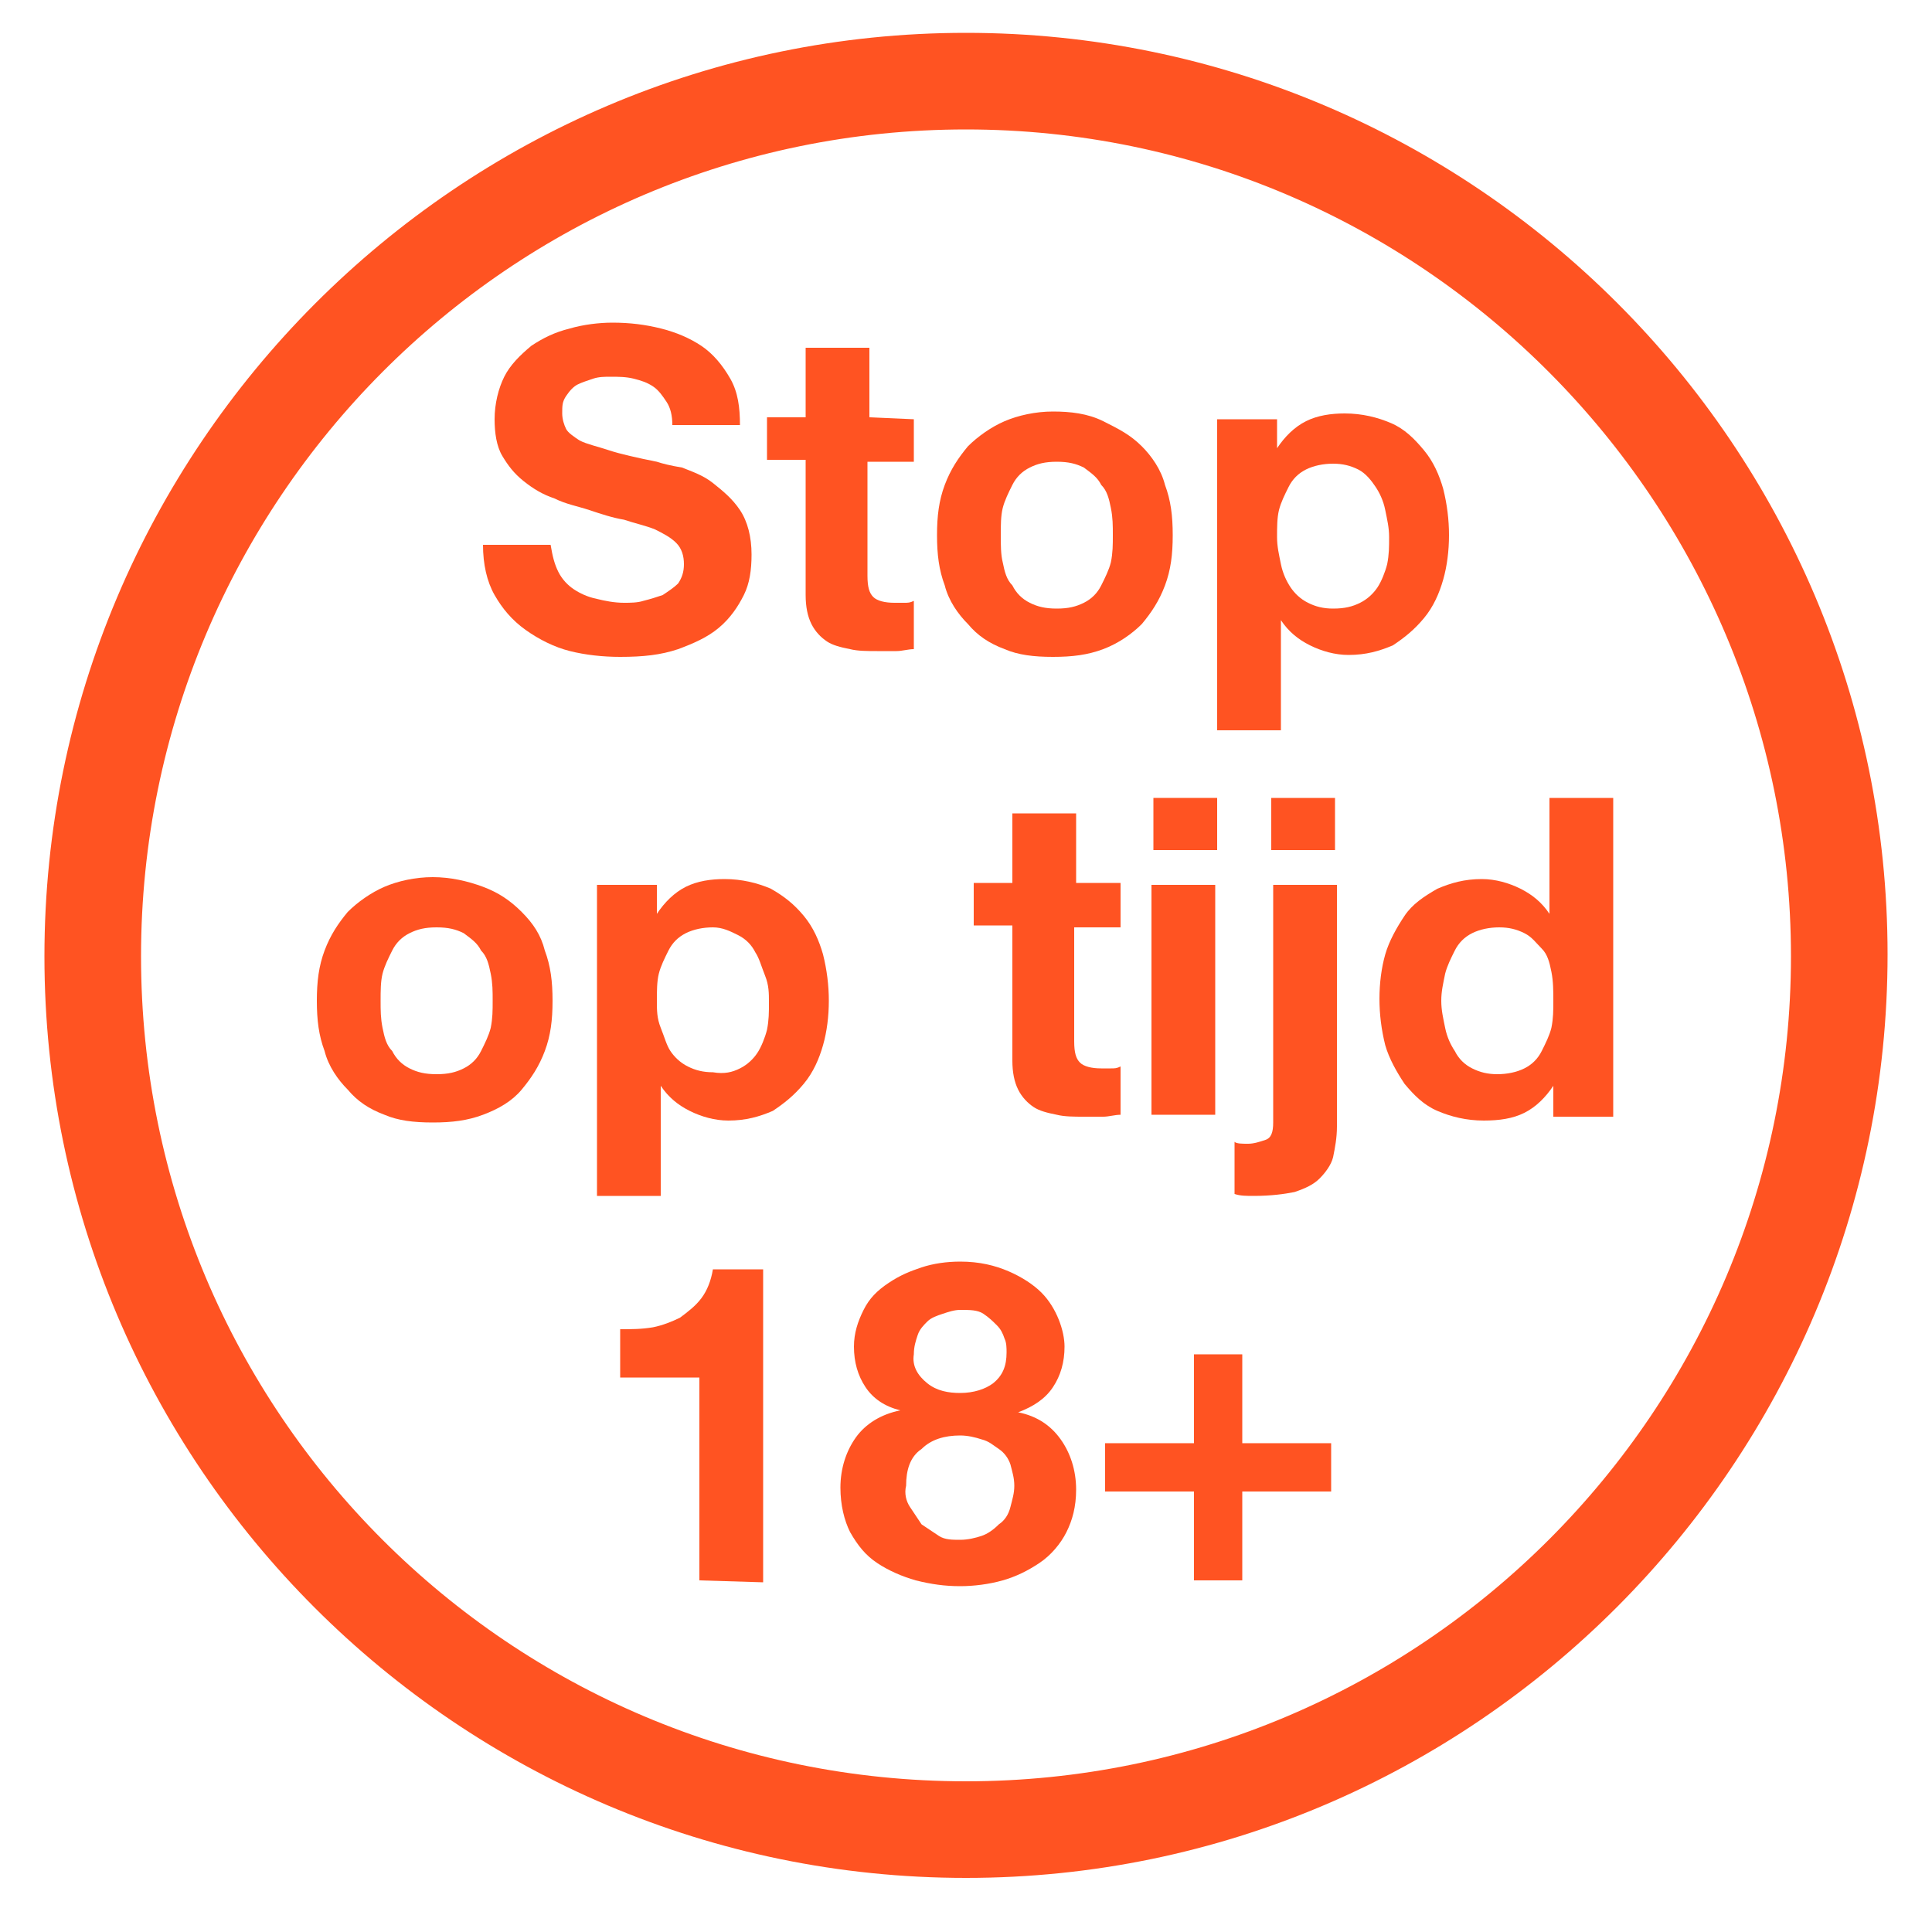 <?xml version="1.0" encoding="UTF-8"?> <svg xmlns="http://www.w3.org/2000/svg" xmlns:xlink="http://www.w3.org/1999/xlink" version="1.1" id="Layer_1" x="0px" y="0px" viewBox="0 0 100 100" style="enable-background:new 0 0 100 100;" xml:space="preserve"> <style type="text/css"> .st0{fill:#FF5322;} </style> <path class="st0" d="M50,97.2c-26.3,0-47.7-21.4-47.7-47.7S23.7,1.7,50,1.7s47.7,21.4,47.7,47.7S76.3,97.2,50,97.2z M50,6.7 C26.4,6.7,7.3,25.9,7.3,49.5S26.4,92.2,50,92.2S92.7,73,92.7,49.5S73.6,6.7,50,6.7L50,6.7z"></path> <g> <g> <path class="st0" d="M28.9,29.6c0.2,0.4,0.5,0.7,0.8,0.9c0.3,0.2,0.7,0.4,1.2,0.5c0.4,0.1,0.9,0.2,1.4,0.2c0.3,0,0.7,0,1-0.1 c0.4-0.1,0.7-0.2,1-0.3c0.3-0.2,0.6-0.4,0.8-0.6c0.2-0.3,0.3-0.6,0.3-1c0-0.4-0.1-0.8-0.4-1.1s-0.7-0.5-1.1-0.7 c-0.5-0.2-1-0.3-1.6-0.5c-0.6-0.1-1.2-0.3-1.8-0.5c-0.6-0.2-1.2-0.3-1.8-0.6c-0.6-0.2-1.1-0.5-1.6-0.9c-0.5-0.4-0.8-0.8-1.1-1.3 c-0.3-0.5-0.4-1.2-0.4-1.9c0-0.8,0.2-1.6,0.5-2.2s0.8-1.1,1.4-1.6c0.6-0.4,1.2-0.7,2-0.9c0.7-0.2,1.5-0.3,2.2-0.3 c0.9,0,1.7,0.1,2.5,0.3c0.8,0.2,1.5,0.5,2.1,0.9c0.6,0.4,1.1,1,1.5,1.7s0.5,1.5,0.5,2.4h-3.5c0-0.5-0.1-0.9-0.3-1.2 c-0.2-0.3-0.4-0.6-0.7-0.8c-0.3-0.2-0.6-0.3-1-0.4s-0.8-0.1-1.2-0.1c-0.3,0-0.6,0-0.9,0.1c-0.3,0.1-0.6,0.2-0.8,0.3 s-0.4,0.3-0.6,0.6s-0.2,0.5-0.2,0.9c0,0.3,0.1,0.6,0.2,0.8c0.1,0.2,0.4,0.4,0.7,0.6c0.4,0.2,0.9,0.3,1.5,0.5 c0.6,0.2,1.5,0.4,2.5,0.6c0.3,0.1,0.7,0.2,1.3,0.3c0.5,0.2,1.1,0.4,1.6,0.8c0.5,0.4,1,0.8,1.4,1.4c0.4,0.6,0.6,1.4,0.6,2.3 c0,0.8-0.1,1.5-0.4,2.1c-0.3,0.6-0.7,1.2-1.3,1.7c-0.6,0.5-1.3,0.8-2.1,1.1c-0.9,0.3-1.8,0.4-3,0.4c-0.9,0-1.8-0.1-2.6-0.3 s-1.6-0.6-2.3-1.1c-0.7-0.5-1.2-1.1-1.6-1.8c-0.4-0.7-0.6-1.6-0.6-2.6h3.5C28.6,28.8,28.7,29.2,28.9,29.6L28.9,29.6z"></path> <path class="st0" d="M47.3,21.7v2.2h-2.4v5.9c0,0.6,0.1,0.9,0.3,1.1c0.2,0.2,0.6,0.3,1.1,0.3c0.2,0,0.4,0,0.5,0 c0.2,0,0.3,0,0.5-0.1v2.5c-0.3,0-0.6,0.1-0.9,0.1c-0.3,0-0.7,0-1,0c-0.5,0-1,0-1.4-0.1c-0.5-0.1-0.9-0.2-1.2-0.4 c-0.3-0.2-0.6-0.5-0.8-0.9c-0.2-0.4-0.3-0.9-0.3-1.5v-7h-2v-2.2h2v-3.6h3.3v3.6L47.3,21.7L47.3,21.7z"></path> <path class="st0" d="M48.9,25.1c0.3-0.8,0.7-1.4,1.2-2c0.5-0.5,1.2-1,1.9-1.3s1.6-0.5,2.5-0.5s1.8,0.1,2.6,0.5s1.4,0.7,2,1.3 c0.5,0.5,1,1.2,1.2,2c0.3,0.8,0.4,1.6,0.4,2.6s-0.1,1.8-0.4,2.6c-0.3,0.8-0.7,1.4-1.2,2c-0.5,0.5-1.2,1-2,1.3 c-0.8,0.3-1.6,0.4-2.6,0.4s-1.8-0.1-2.5-0.4c-0.8-0.3-1.4-0.7-1.9-1.3c-0.5-0.5-1-1.2-1.2-2c-0.3-0.8-0.4-1.6-0.4-2.6 S48.6,25.9,48.9,25.1z M51.9,29.1c0.1,0.5,0.2,0.9,0.5,1.2c0.2,0.4,0.5,0.7,0.9,0.9c0.4,0.2,0.8,0.3,1.4,0.3s1-0.1,1.4-0.3 c0.4-0.2,0.7-0.5,0.9-0.9c0.2-0.4,0.4-0.8,0.5-1.2c0.1-0.5,0.1-0.9,0.1-1.4s0-0.9-0.1-1.4s-0.2-0.9-0.5-1.2 c-0.2-0.4-0.5-0.6-0.9-0.9c-0.4-0.2-0.8-0.3-1.4-0.3s-1,0.1-1.4,0.3c-0.4,0.2-0.7,0.5-0.9,0.9c-0.2,0.4-0.4,0.8-0.5,1.2 s-0.1,0.9-0.1,1.4S51.8,28.7,51.9,29.1z"></path> <path class="st0" d="M66.1,21.7v1.5h0c0.4-0.6,0.9-1.1,1.5-1.4c0.6-0.3,1.3-0.4,2-0.4c0.9,0,1.7,0.2,2.4,0.5s1.2,0.8,1.7,1.4 s0.8,1.3,1,2c0.2,0.8,0.3,1.6,0.3,2.4c0,0.8-0.1,1.6-0.3,2.3s-0.5,1.4-1,2s-1,1-1.6,1.4c-0.7,0.3-1.4,0.5-2.3,0.5 c-0.7,0-1.4-0.2-2-0.5s-1.1-0.7-1.5-1.3h0v5.7H63V21.7L66.1,21.7L66.1,21.7z M70.4,31.2c0.4-0.2,0.7-0.5,0.9-0.8s0.4-0.8,0.5-1.2 c0.1-0.5,0.1-0.9,0.1-1.4s-0.1-0.9-0.2-1.4s-0.3-0.9-0.5-1.2s-0.5-0.7-0.9-0.9s-0.8-0.3-1.3-0.3c-0.5,0-1,0.1-1.4,0.3 s-0.7,0.5-0.9,0.9c-0.2,0.4-0.4,0.8-0.5,1.2s-0.1,0.9-0.1,1.4c0,0.5,0.1,0.9,0.2,1.4s0.3,0.9,0.5,1.2s0.5,0.6,0.9,0.8 s0.8,0.3,1.3,0.3C69.6,31.5,70,31.4,70.4,31.2L70.4,31.2z"></path> <path class="st0" d="M16.8,49.2c0.3-0.8,0.7-1.4,1.2-2c0.5-0.5,1.2-1,1.9-1.3s1.6-0.5,2.5-0.5s1.8,0.2,2.6,0.5s1.4,0.7,2,1.3 s1,1.2,1.2,2c0.3,0.8,0.4,1.6,0.4,2.6s-0.1,1.8-0.4,2.6c-0.3,0.8-0.7,1.4-1.2,2s-1.2,1-2,1.3c-0.8,0.3-1.6,0.4-2.6,0.4 s-1.8-0.1-2.5-0.4c-0.8-0.3-1.4-0.7-1.9-1.3c-0.5-0.5-1-1.2-1.2-2c-0.3-0.8-0.4-1.6-0.4-2.6S16.5,50,16.8,49.2z M19.8,53.2 c0.1,0.5,0.2,0.9,0.5,1.2c0.2,0.4,0.5,0.7,0.9,0.9c0.4,0.2,0.8,0.3,1.4,0.3s1-0.1,1.4-0.3c0.4-0.2,0.7-0.5,0.9-0.9 c0.2-0.4,0.4-0.8,0.5-1.2c0.1-0.5,0.1-0.9,0.1-1.4s0-0.9-0.1-1.4c-0.1-0.5-0.2-0.9-0.5-1.2c-0.2-0.4-0.5-0.6-0.9-0.9 c-0.4-0.2-0.8-0.3-1.4-0.3s-1,0.1-1.4,0.3c-0.4,0.2-0.7,0.5-0.9,0.9c-0.2,0.4-0.4,0.8-0.5,1.2s-0.1,0.9-0.1,1.4 S19.7,52.7,19.8,53.2z"></path> <path class="st0" d="M34,45.8v1.5h0c0.4-0.6,0.9-1.1,1.5-1.4c0.6-0.3,1.3-0.4,2-0.4c0.9,0,1.7,0.2,2.4,0.5 c0.7,0.4,1.2,0.8,1.7,1.4s0.8,1.3,1,2c0.2,0.8,0.3,1.6,0.3,2.4c0,0.8-0.1,1.6-0.3,2.3s-0.5,1.4-1,2s-1,1-1.6,1.4 c-0.7,0.3-1.4,0.5-2.3,0.5c-0.7,0-1.4-0.2-2-0.5s-1.1-0.7-1.5-1.3h0v5.7h-3.3V45.8L34,45.8L34,45.8z M38.3,55.3 c0.4-0.2,0.7-0.5,0.9-0.8s0.4-0.8,0.5-1.2c0.1-0.5,0.1-0.9,0.1-1.4s0-0.9-0.2-1.4s-0.3-0.9-0.5-1.2c-0.2-0.4-0.5-0.7-0.9-0.9 S37.4,48,36.9,48c-0.5,0-1,0.1-1.4,0.3s-0.7,0.5-0.9,0.9s-0.4,0.8-0.5,1.2s-0.1,0.9-0.1,1.4c0,0.5,0,0.9,0.2,1.4s0.3,0.9,0.5,1.2 s0.5,0.6,0.9,0.8c0.4,0.2,0.8,0.3,1.3,0.3C37.5,55.6,37.9,55.5,38.3,55.3L38.3,55.3z"></path> <path class="st0" d="M58,45.8V48h-2.4v5.9c0,0.6,0.1,0.9,0.3,1.1c0.2,0.2,0.6,0.3,1.1,0.3c0.2,0,0.4,0,0.5,0c0.2,0,0.3,0,0.5-0.1 v2.5c-0.3,0-0.6,0.1-0.9,0.1c-0.3,0-0.7,0-1,0c-0.5,0-1,0-1.4-0.1c-0.5-0.1-0.9-0.2-1.2-0.4c-0.3-0.2-0.6-0.5-0.8-0.9 c-0.2-0.4-0.3-0.9-0.3-1.5v-7h-2v-2.2h2v-3.6h3.3v3.6H58L58,45.8z"></path> <path class="st0" d="M59.7,44v-2.7h3.3V44H59.7z M62.9,45.8v11.9h-3.3V45.8H62.9z"></path> <path class="st0" d="M64.6,59.2c0.3,0,0.6-0.1,0.9-0.2c0.3-0.1,0.4-0.4,0.4-0.9V45.8h3.3v12.5c0,0.6-0.1,1.1-0.2,1.6 c-0.1,0.4-0.4,0.8-0.7,1.1s-0.7,0.5-1.3,0.7c-0.5,0.1-1.2,0.2-2.1,0.2c-0.4,0-0.7,0-1-0.1v-2.7C64,59.2,64.3,59.2,64.6,59.2 L64.6,59.2z M65.8,44v-2.7h3.3V44H65.8z"></path> <path class="st0" d="M80.4,56.2c-0.4,0.6-0.9,1.1-1.5,1.4s-1.3,0.4-2.1,0.4c-0.9,0-1.7-0.2-2.4-0.5s-1.2-0.8-1.7-1.4 c-0.4-0.6-0.8-1.3-1-2c-0.2-0.8-0.3-1.6-0.3-2.4c0-0.8,0.1-1.6,0.3-2.3c0.2-0.7,0.6-1.4,1-2c0.4-0.6,1-1,1.7-1.4 c0.7-0.3,1.4-0.5,2.3-0.5c0.7,0,1.4,0.2,2,0.5c0.6,0.3,1.1,0.7,1.5,1.3h0v-6h3.3v16.5h-3.1L80.4,56.2L80.4,56.2L80.4,56.2z M80.3,50.3c-0.1-0.5-0.2-0.9-0.5-1.2s-0.5-0.6-0.9-0.8c-0.4-0.2-0.8-0.3-1.3-0.3s-1,0.1-1.4,0.3c-0.4,0.2-0.7,0.5-0.9,0.9 c-0.2,0.4-0.4,0.8-0.5,1.2c-0.1,0.5-0.2,0.9-0.2,1.4c0,0.5,0.1,0.9,0.2,1.4c0.1,0.5,0.3,0.9,0.5,1.2c0.2,0.4,0.5,0.7,0.9,0.9 c0.4,0.2,0.8,0.3,1.3,0.3c0.5,0,1-0.1,1.4-0.3s0.7-0.5,0.9-0.9c0.2-0.4,0.4-0.8,0.5-1.2c0.1-0.5,0.1-0.9,0.1-1.4 S80.4,50.8,80.3,50.3L80.3,50.3z"></path> <path class="st0" d="M36.2,81.8V71.3h-4.1v-2.5c0.6,0,1.1,0,1.7-0.1c0.5-0.1,1-0.3,1.4-0.5c0.4-0.3,0.8-0.6,1.1-1s0.5-0.9,0.6-1.5 h2.6v16.2L36.2,81.8L36.2,81.8z"></path> <path class="st0" d="M44.7,67.8c0.3-0.6,0.7-1,1.3-1.4s1.1-0.6,1.7-0.8s1.3-0.3,2-0.3c1,0,1.8,0.2,2.5,0.5s1.3,0.7,1.7,1.1 c0.4,0.4,0.7,0.9,0.9,1.4c0.2,0.5,0.3,1,0.3,1.4c0,0.8-0.2,1.5-0.6,2.1s-1,1-1.8,1.3v0c1,0.2,1.7,0.7,2.2,1.4 c0.5,0.7,0.8,1.6,0.8,2.6c0,0.9-0.2,1.6-0.5,2.2c-0.3,0.6-0.8,1.2-1.4,1.6c-0.6,0.4-1.2,0.7-1.9,0.9c-0.7,0.2-1.5,0.3-2.2,0.3 c-0.8,0-1.5-0.1-2.3-0.3c-0.7-0.2-1.4-0.5-2-0.9c-0.6-0.4-1-0.9-1.4-1.6c-0.3-0.6-0.5-1.4-0.5-2.3c0-1,0.3-1.9,0.8-2.6 s1.3-1.2,2.3-1.4v0c-0.8-0.2-1.4-0.6-1.8-1.2c-0.4-0.6-0.6-1.3-0.6-2.1C44.2,69,44.4,68.4,44.7,67.8L44.7,67.8z M47.1,78 c0.2,0.3,0.4,0.6,0.6,0.9c0.3,0.2,0.6,0.4,0.9,0.6s0.7,0.2,1.1,0.2c0.4,0,0.8-0.1,1.1-0.2c0.3-0.1,0.6-0.3,0.9-0.6 c0.3-0.2,0.5-0.5,0.6-0.9s0.2-0.7,0.2-1.1c0-0.4-0.1-0.7-0.2-1.1c-0.1-0.3-0.3-0.6-0.6-0.8s-0.5-0.4-0.9-0.5 c-0.3-0.1-0.7-0.2-1.1-0.2c-0.8,0-1.5,0.2-2,0.7c-0.6,0.4-0.8,1.1-0.8,1.9C46.8,77.3,46.9,77.7,47.1,78z M48,71.6 c0.5,0.4,1.1,0.5,1.7,0.5c0.7,0,1.3-0.2,1.7-0.5c0.5-0.4,0.7-0.9,0.7-1.6c0-0.2,0-0.5-0.1-0.7c-0.1-0.3-0.2-0.5-0.4-0.7 c-0.2-0.2-0.4-0.4-0.7-0.6c-0.3-0.2-0.7-0.2-1.2-0.2c-0.3,0-0.6,0.1-0.9,0.2c-0.3,0.1-0.6,0.2-0.8,0.4c-0.2,0.2-0.4,0.4-0.5,0.7 c-0.1,0.3-0.2,0.6-0.2,1C47.2,70.7,47.5,71.2,48,71.6L48,71.6z"></path> <path class="st0" d="M68.9,74.7v2.5h-4.6v4.6h-2.5v-4.6h-4.6v-2.5h4.6v-4.6h2.5v4.6H68.9z"></path> </g> </g> </svg> 